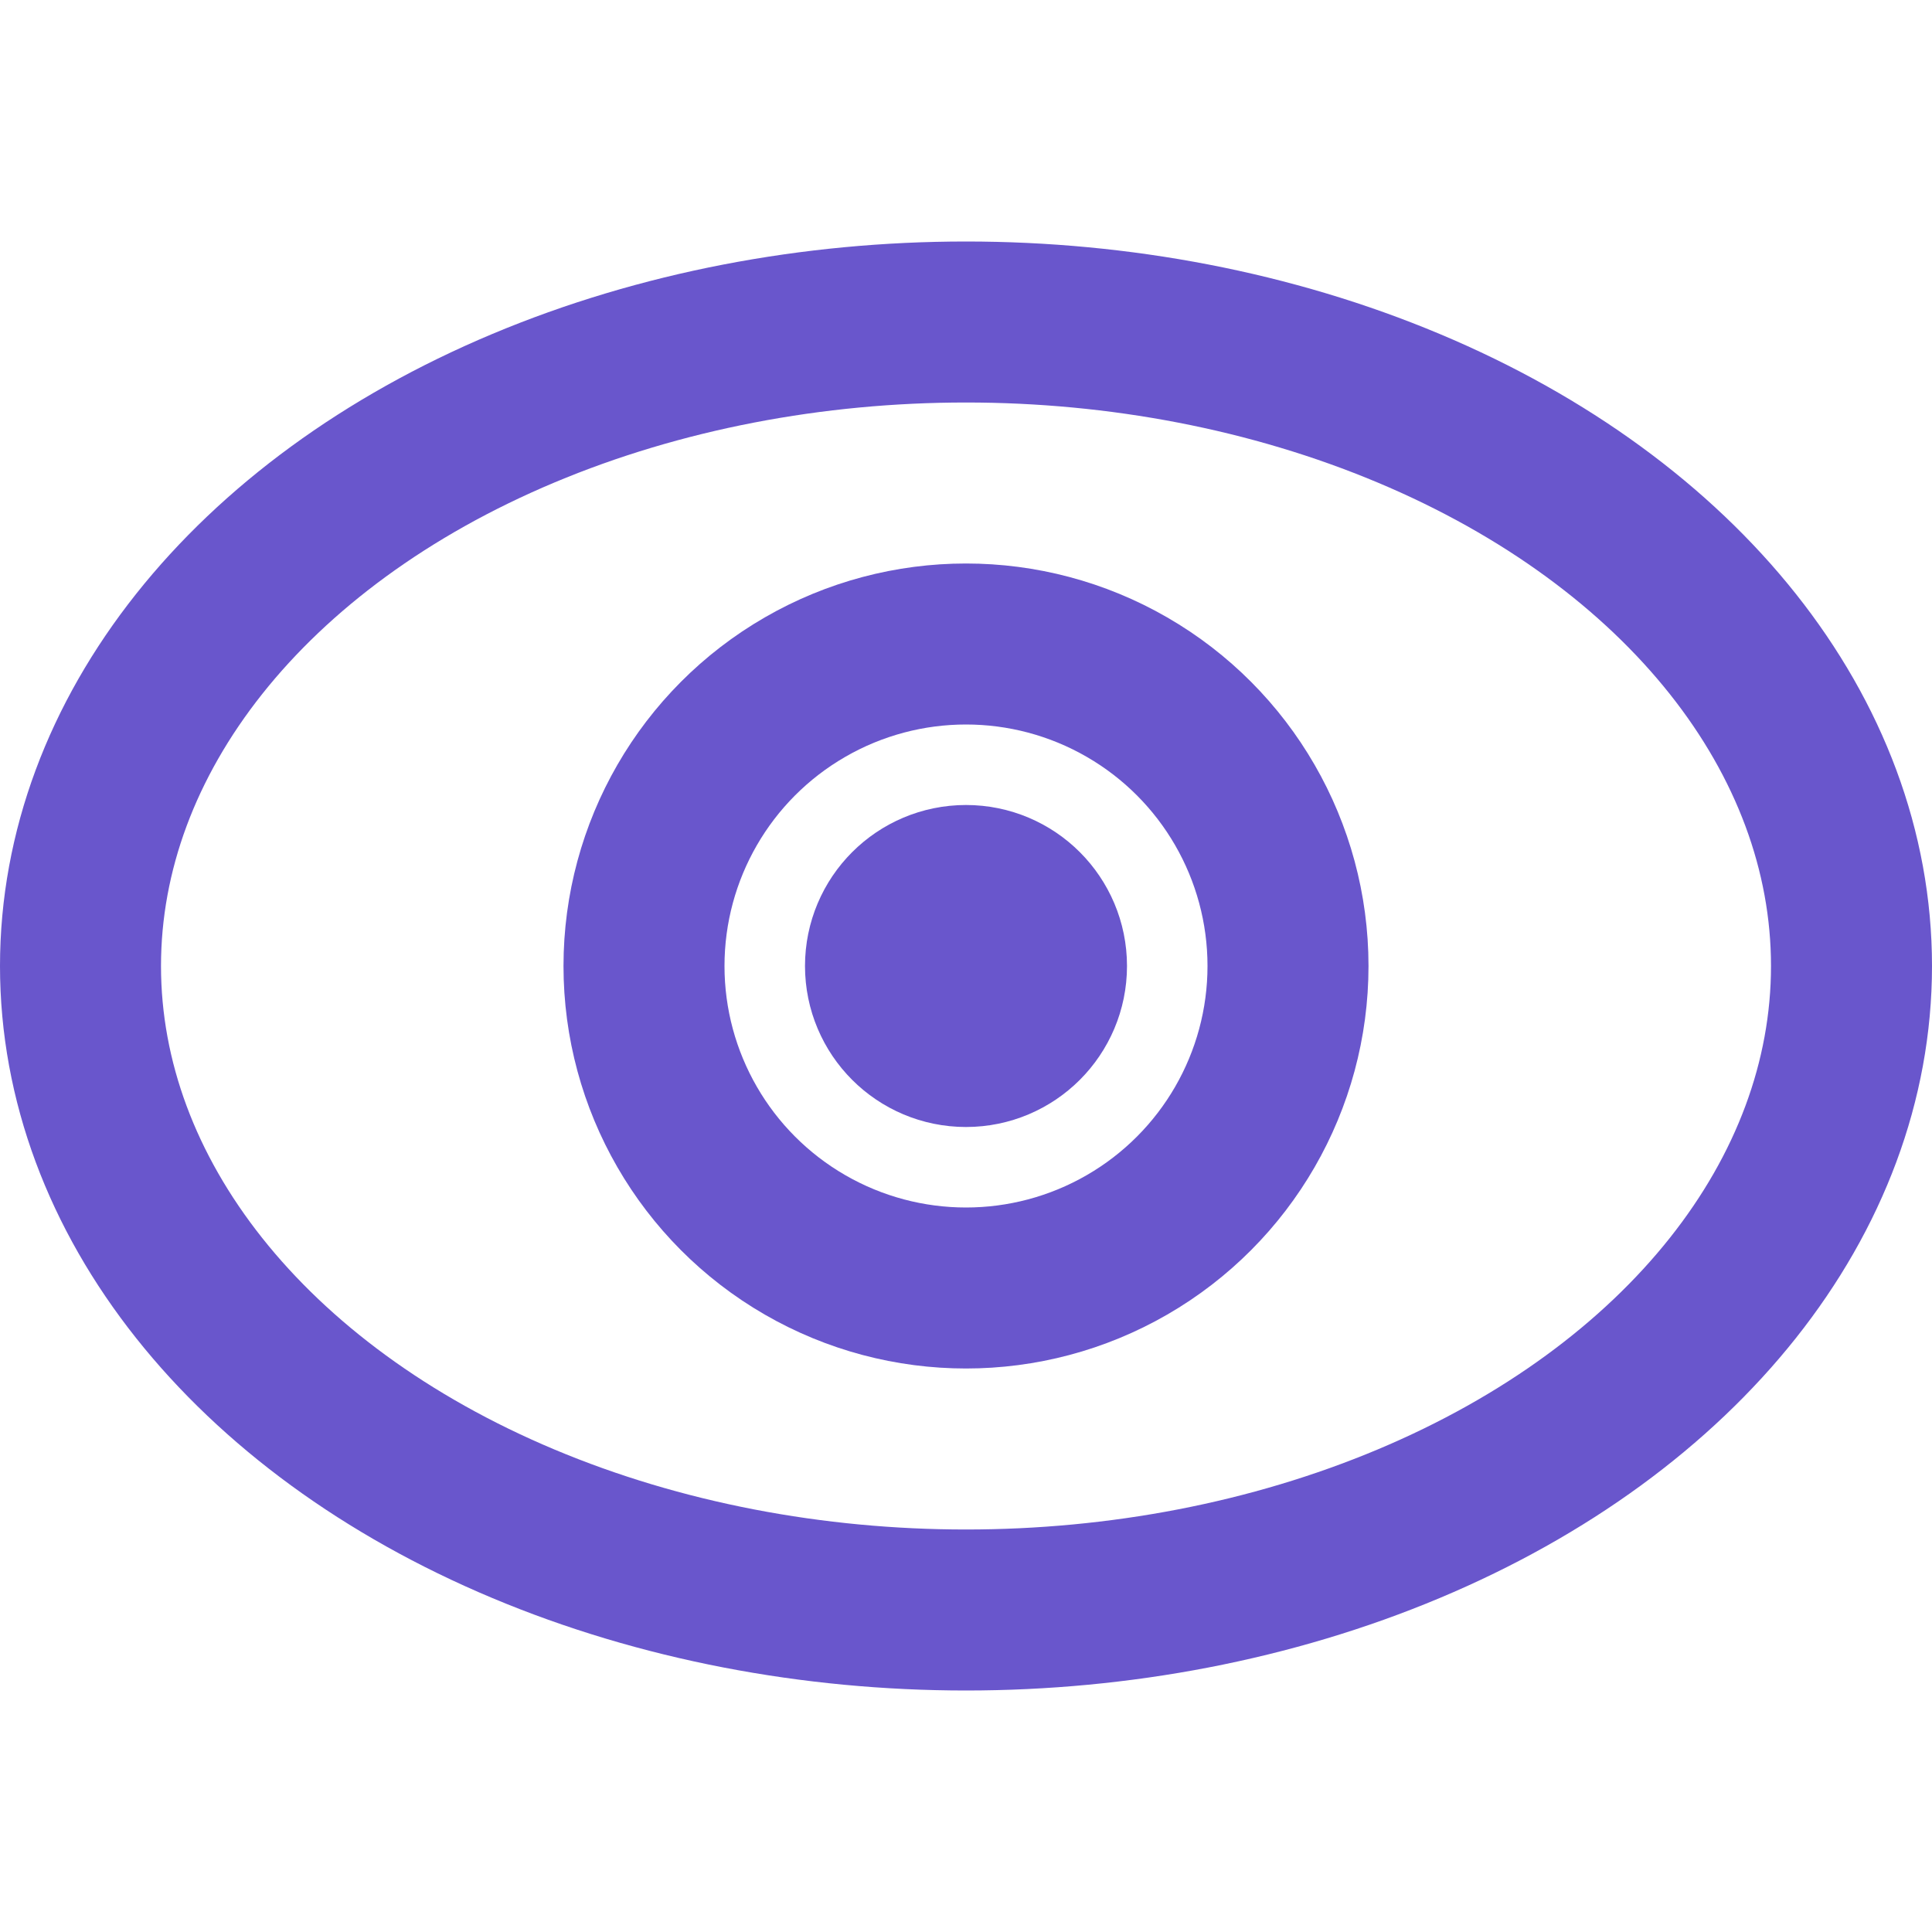<?xml version="1.0" encoding="UTF-8"?><svg id="Layer_2" xmlns="http://www.w3.org/2000/svg" xmlns:xlink="http://www.w3.org/1999/xlink" viewBox="0 0 24 24"><defs><style>.cls-1,.cls-2{fill:none;}.cls-3{clip-path:url(#clippath);}.cls-4{clip-path:url(#clippath-1);}.cls-2{stroke:#6956cc;stroke-linecap:round;stroke-linejoin:round;stroke-width:2px;}</style><clipPath id="clippath"><rect class="cls-1" width="24" height="24"/></clipPath><clipPath id="clippath-1"><rect class="cls-1" width="24" height="24"/></clipPath></defs><g id="Layer_1-2"><g id="Eye__Preview"><g class="cls-3"><g class="cls-4"><ellipse class="cls-2" cx="12" cy="12" rx="11" ry="8"/><circle class="cls-2" cx="12" cy="12" r="4"/><circle class="cls-2" cx="12" cy="12" r="1"/></g></g></g></g></svg>